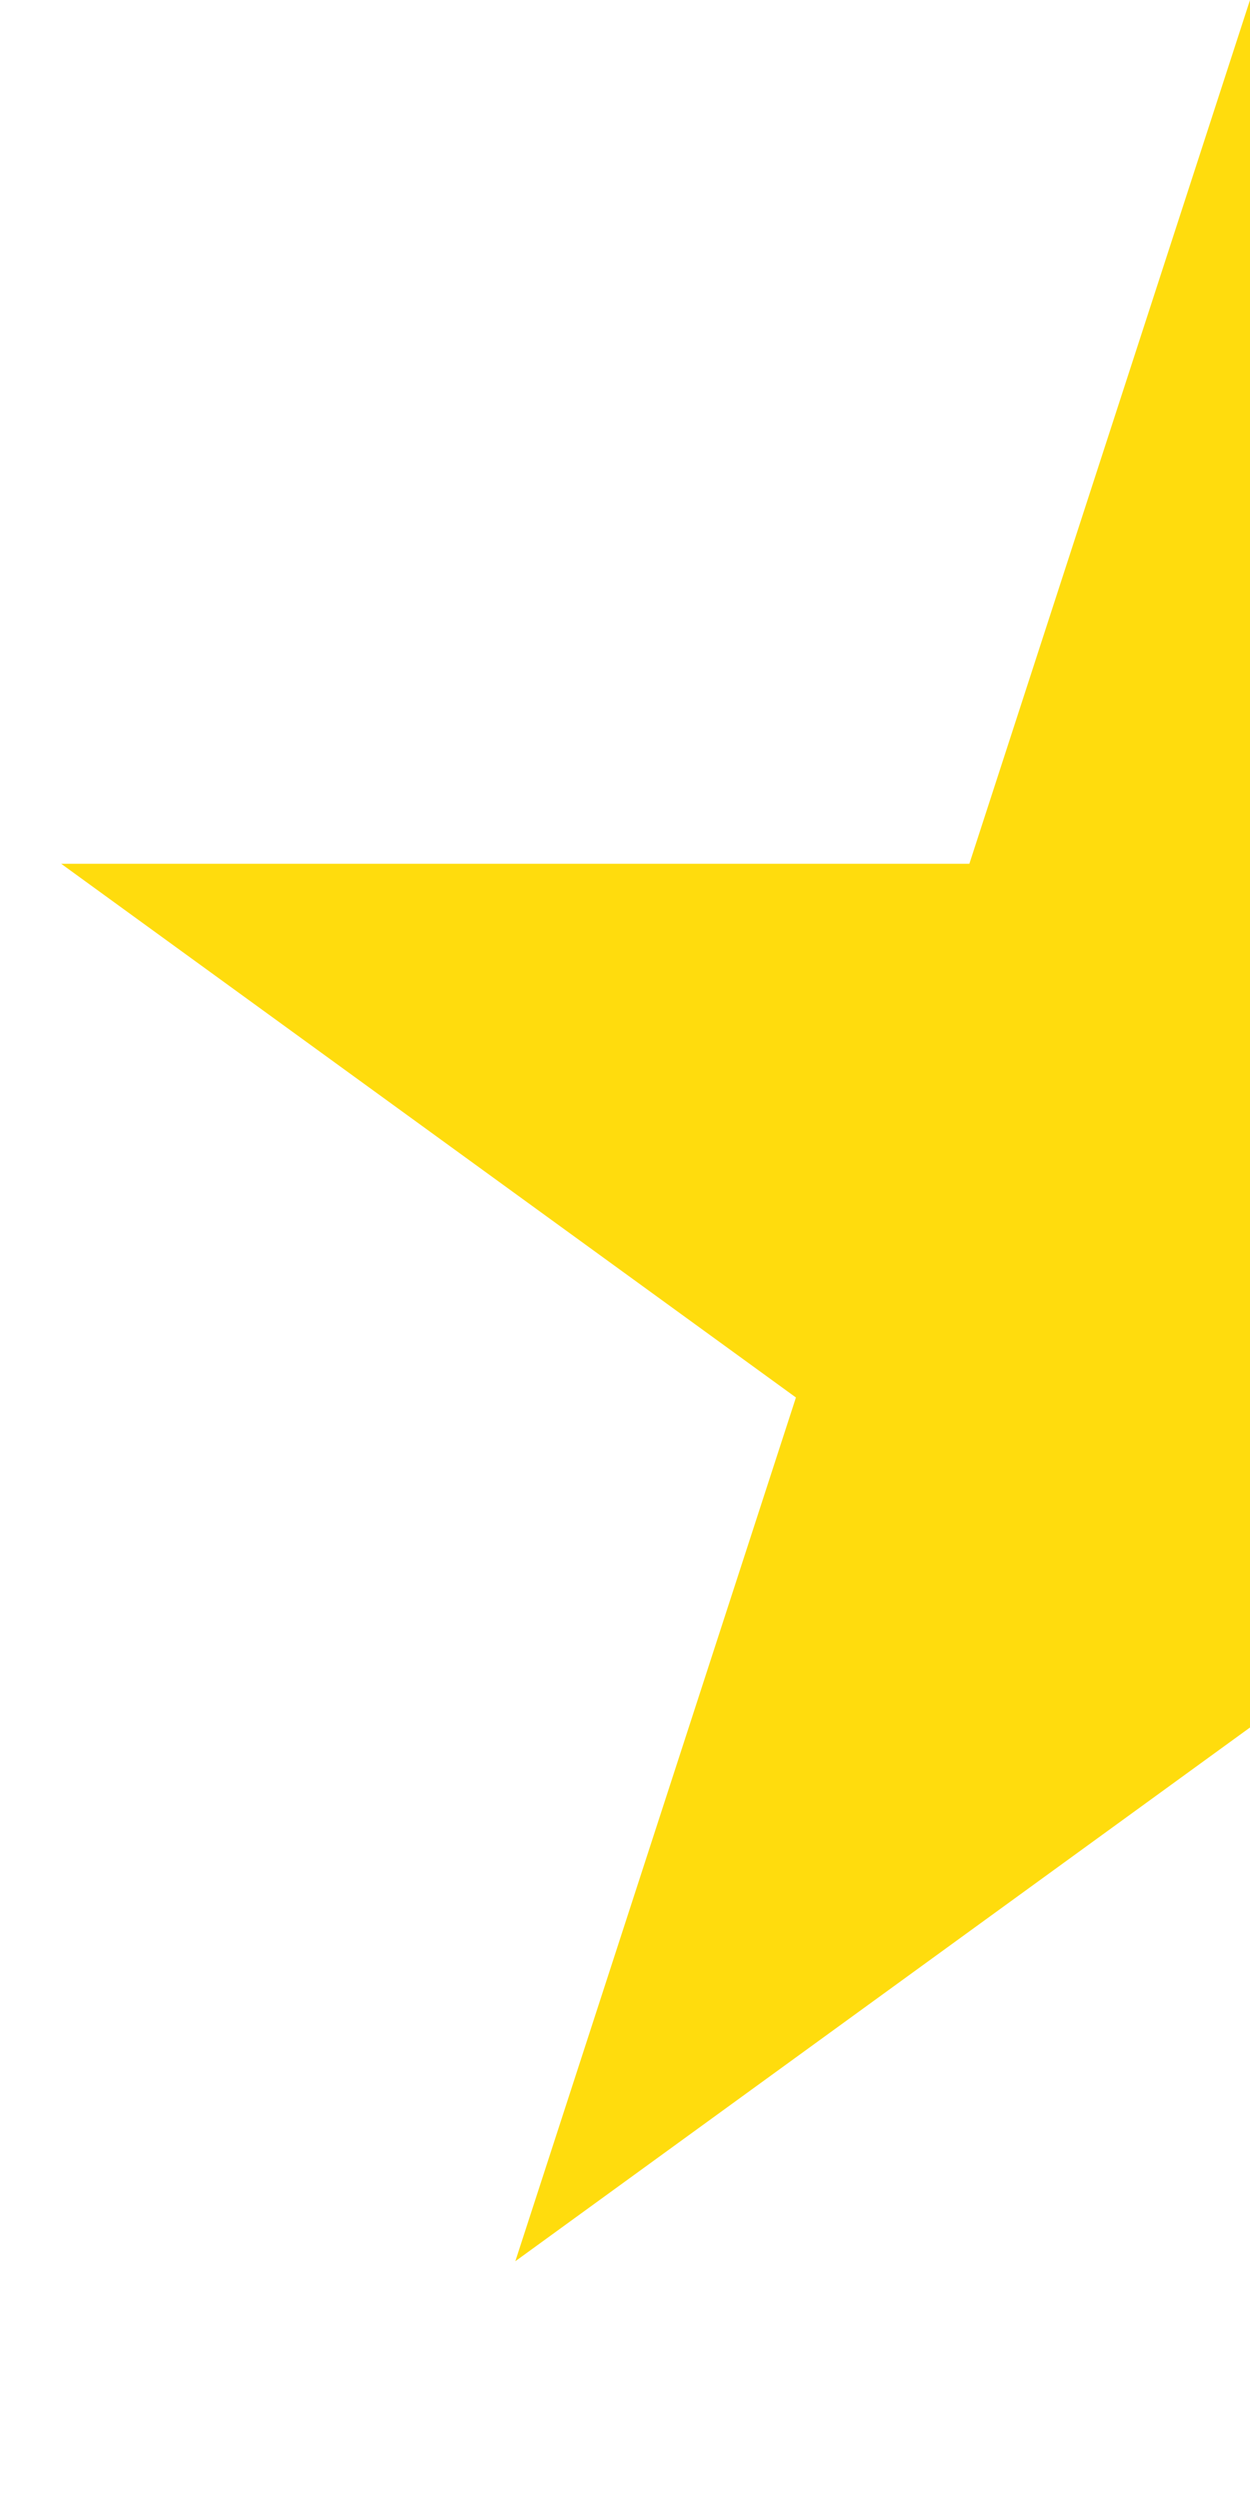 <svg width="12" height="24" viewBox="0 0 12 24" fill="none" xmlns="http://www.w3.org/2000/svg">
<g clip-path="url(#clip0_155_860)">
<path d="M12 0L14.694 8.292H23.413L16.359 13.416L19.053 21.708L12 16.584L4.947 21.708L7.641 13.416L0.587 8.292H9.306L12 0Z" fill="#FFDC0D"/>
</g>
<defs>
<clipPath id="clip0_155_860">
<rect width="12" height="24" fill="white"/>
</clipPath>
</defs>
</svg>
